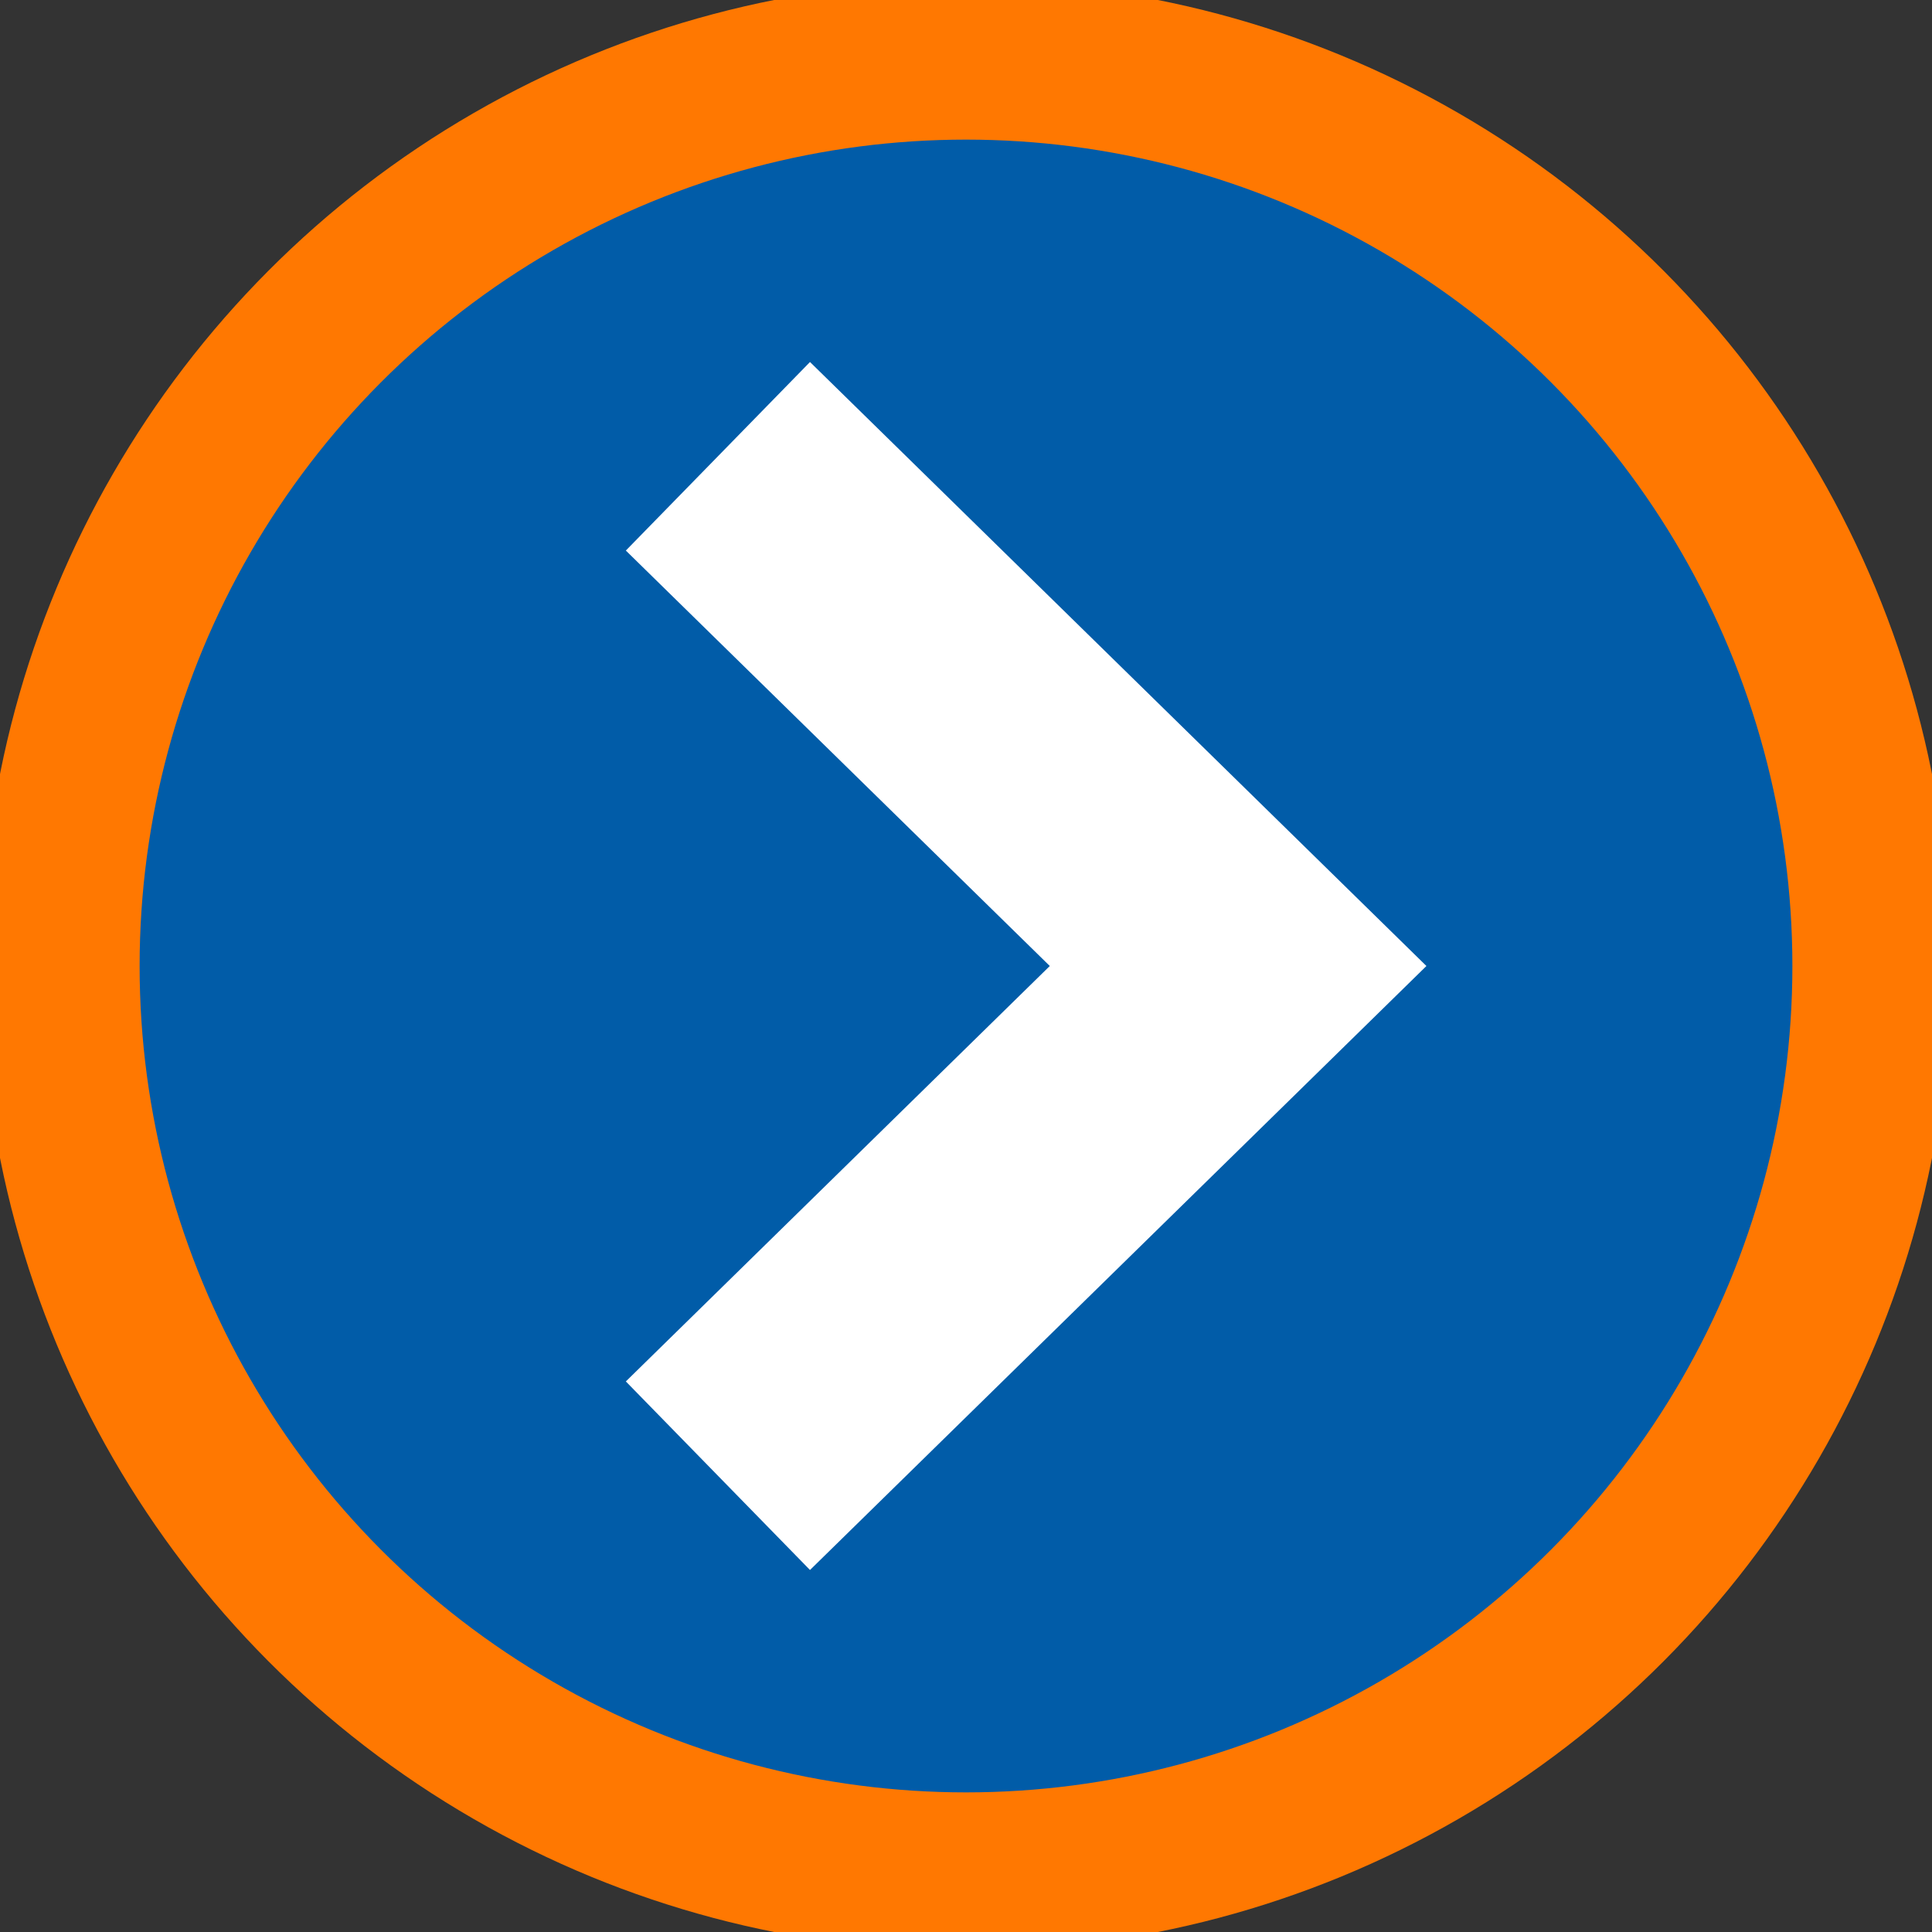 <svg height="20px" width="20px" version="1.1" id="Layer_1" xmlns="http://www.w3.org/2000/svg" xmlns:xlink="http://www.w3.org/1999/xlink" 
    viewBox="0 0 512 512" xml:space="preserve">
    <rect x="0" y="0" width="512" height="512" fill="#333333" stroke="none"/>
    <!-- Círculo negro con un borde aún más grueso -->
    <circle cx="256" cy="256" r="240" style="fill: #015ca8; stroke: #ff7801; stroke-width: 42;"/>
    
    <!-- Flecha blanca apuntando a la derecha -->
    <polygon style="fill: #fff;" points="214.656,95.936 378.016,256 214.656,416.064 165.856,366.096 278.208,256 165.856,145.904"/>
</svg>
